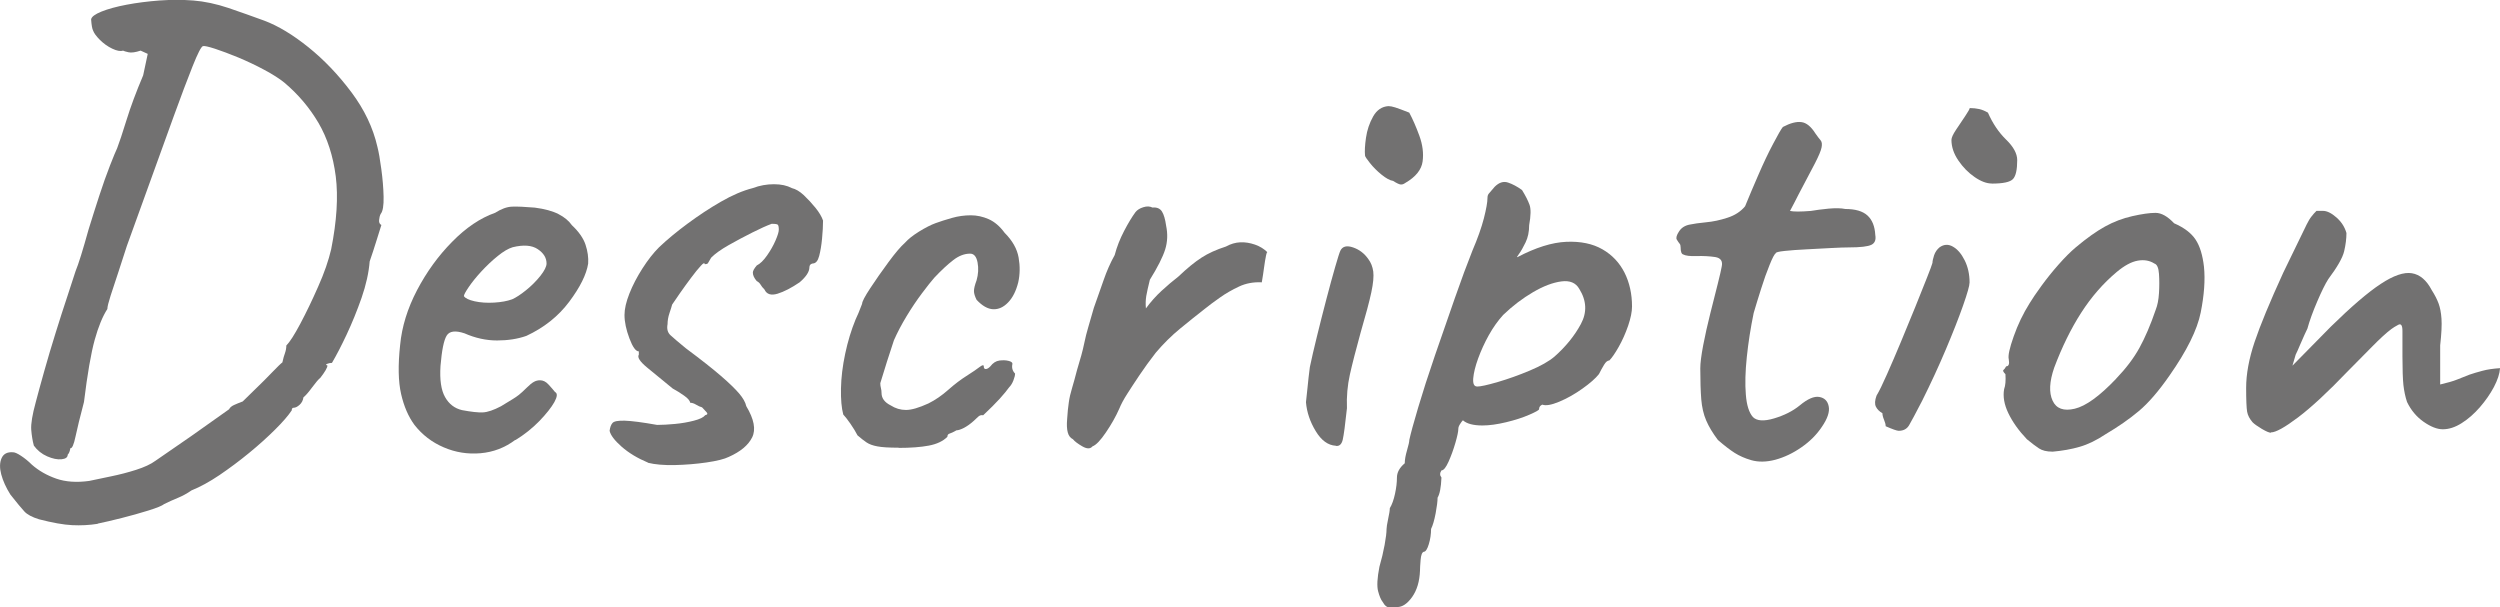 <?xml version="1.0" encoding="UTF-8"?>
<svg id="_レイヤー_2" data-name="レイヤー 2" xmlns="http://www.w3.org/2000/svg" viewBox="0 0 361.13 87.75">
  <defs>
    <style>
      .cls-1 {
        fill: #727171;
      }
    </style>
  </defs>
  <g id="_レイヤー_2-2" data-name="レイヤー 2">
    <g>
      <path class="cls-1" d="M14.09,75.67c-1.19.19-2.41.25-3.67.19-1.25-.06-2.85-.35-4.79-.85-1-.31-1.71-.69-2.11-1.13-.41-.44-1.08-1.25-2.02-2.44-.63-1-1.07-1.97-1.32-2.91-.25-.94-.23-1.72.05-2.35.28-.63.83-.91,1.65-.85.25,0,.64.17,1.17.52.53.35,1.05.77,1.55,1.27,1,.88,2.18,1.55,3.53,2.02,1.35.47,2.93.58,4.75.33.88-.19,1.93-.41,3.15-.66,1.22-.25,2.43-.56,3.62-.94,1.19-.38,2.13-.81,2.82-1.32,3.32-2.26,6.86-4.73,10.62-7.43.12-.25.36-.45.7-.61.34-.16.77-.33,1.27-.52.38-.38.99-.97,1.83-1.79.85-.81,1.66-1.63,2.44-2.44.78-.81,1.27-1.28,1.46-1.41.12-.56.25-1.02.38-1.36.12-.34.19-.71.19-1.08.5-.5,1.17-1.55,2.02-3.15.85-1.6,1.71-3.38,2.58-5.36.88-1.97,1.5-3.77,1.88-5.4.81-4.07,1.03-7.58.66-10.53-.38-2.94-1.21-5.51-2.49-7.71-1.29-2.19-2.93-4.14-4.94-5.83-.69-.56-1.65-1.18-2.87-1.83-1.22-.66-2.48-1.25-3.76-1.79-1.29-.53-2.41-.95-3.38-1.27-.97-.31-1.55-.44-1.74-.38-.25.06-.75,1.03-1.5,2.91s-1.66,4.29-2.73,7.24c-1.07,2.95-2.19,6.06-3.38,9.35-1.19,3.29-2.32,6.41-3.38,9.35-.38,1.19-.78,2.44-1.22,3.76-.44,1.32-.82,2.46-1.13,3.43-.31.97-.47,1.61-.47,1.93-.69,1.07-1.3,2.55-1.83,4.46-.53,1.91-1.05,4.9-1.55,8.98-.56,2.13-.97,3.79-1.22,4.98-.25,1.19-.5,1.76-.75,1.69-.06.44-.19.75-.38.94,0,.38-.3.6-.89.66-.6.06-1.29-.08-2.07-.42-.78-.34-1.43-.86-1.93-1.55-.19-.69-.31-1.46-.38-2.3-.06-.85.16-2.18.66-4,.31-1.19.72-2.68,1.22-4.46.5-1.79,1.05-3.63,1.65-5.55.59-1.91,1.16-3.67,1.69-5.26.53-1.6.92-2.8,1.18-3.62.44-1.06,1.06-3.07,1.88-6.02.5-1.63,1.02-3.26,1.55-4.89.53-1.63,1.05-3.09,1.55-4.37.5-1.28.85-2.12,1.03-2.49.31-.81.77-2.18,1.36-4.09.59-1.91,1.39-4.06,2.4-6.44l.66-3.1-1.03-.47c-.75.25-1.33.33-1.74.24-.41-.09-.67-.17-.8-.24-.38.13-.89.03-1.55-.28-.66-.31-1.25-.74-1.79-1.27-.53-.53-.86-.99-.99-1.36-.13-.25-.22-.78-.28-1.6.06-.38.56-.75,1.5-1.13s2.15-.71,3.62-.99c1.47-.28,3.06-.48,4.75-.61,1.69-.12,3.32-.12,4.89,0,1.63.13,3.32.49,5.08,1.08,1.75.6,3.48,1.21,5.17,1.83,2,.75,4.14,2.04,6.39,3.85,2.26,1.82,4.32,3.98,6.2,6.49,1.88,2.51,3.13,5.14,3.76,7.9.19.75.38,1.82.56,3.2.19,1.38.3,2.71.33,3.99.03,1.29-.11,2.12-.42,2.49-.13.25-.2.55-.23.89-.03.35.08.58.33.71-.06.19-.28.89-.66,2.11-.38,1.22-.72,2.27-1.03,3.15-.13,1.63-.52,3.38-1.17,5.26-.66,1.88-1.38,3.65-2.16,5.31-.78,1.66-1.49,3.02-2.12,4.09-.25,0-.49.05-.7.14-.22.09-.2.17.05.23,0,.31-.35.91-1.03,1.79-.25.19-.64.64-1.17,1.36-.53.72-.96,1.21-1.27,1.46-.06.44-.25.8-.56,1.08-.31.28-.6.42-.85.42-.19,0-.28.13-.28.38-.5.75-1.3,1.68-2.4,2.77s-2.35,2.23-3.76,3.38c-1.41,1.16-2.84,2.22-4.28,3.2-1.44.97-2.79,1.71-4.04,2.21-.63.44-1.29.8-1.97,1.08-.69.28-1.35.58-1.97.89-.31.25-1.08.56-2.3.94-1.22.38-2.51.74-3.85,1.08-1.35.34-2.49.61-3.43.8Z"/>
      <path class="cls-1" d="M74.44,63.54c-1.5,1.13-3.18,1.77-5.03,1.93-1.85.16-3.62-.12-5.31-.85-1.69-.72-3.1-1.8-4.23-3.24-.88-1.19-1.52-2.68-1.93-4.46-.41-1.79-.46-4.15-.14-7.1.25-2.63,1.06-5.26,2.44-7.9,1.38-2.63,3.07-4.97,5.08-7,2-2.04,4.07-3.43,6.2-4.18.88-.56,1.69-.86,2.44-.89.75-.03,1.85.02,3.29.14,1.44.19,2.58.5,3.43.94.85.44,1.49.97,1.93,1.6,1,.94,1.66,1.88,1.97,2.82.31.94.44,1.85.38,2.73-.25,1.57-1.16,3.4-2.73,5.5-1.57,2.1-3.64,3.75-6.2,4.94-1.25.44-2.66.66-4.23.66s-3.13-.34-4.7-1.03c-1.32-.44-2.18-.33-2.58.33-.41.66-.7,2.12-.89,4.37-.13,2.01.09,3.51.66,4.51.56,1,1.38,1.63,2.44,1.88,1.32.25,2.32.36,3.01.33.69-.03,1.57-.33,2.63-.89.81-.5,1.38-.85,1.69-1.03.31-.19.61-.39.89-.61.28-.22.67-.58,1.18-1.08.38-.38.7-.64.99-.8.28-.16.58-.23.89-.23.44,0,.85.2,1.22.61.38.41.69.77.94,1.08.38.19.34.67-.09,1.46-.44.78-1.16,1.69-2.16,2.73-1,1.03-2.16,1.96-3.48,2.77ZM73.97,43.24c.56-.25,1.24-.69,2.02-1.32.78-.63,1.47-1.32,2.07-2.07.59-.75.89-1.35.89-1.79,0-.81-.42-1.5-1.27-2.07s-2.05-.66-3.62-.28c-.63.19-1.35.61-2.16,1.27-.82.66-1.6,1.4-2.35,2.21-.75.81-1.36,1.57-1.83,2.26-.47.69-.71,1.13-.71,1.32.19.31.71.56,1.55.75.85.19,1.79.25,2.82.19,1.03-.06,1.89-.22,2.58-.47Z"/>
      <path class="cls-1" d="M93.61,66.83c-1.5-.63-2.77-1.39-3.81-2.3-1.03-.91-1.61-1.68-1.74-2.3.06-.5.2-.88.42-1.13.22-.25.81-.36,1.79-.33.97.03,2.52.23,4.65.61.75,0,1.61-.05,2.58-.14.97-.09,1.88-.25,2.73-.47.85-.22,1.39-.48,1.65-.8.31-.06.38-.2.19-.42-.19-.22-.41-.45-.66-.71-.25-.06-.53-.19-.85-.38-.31-.19-.6-.28-.85-.28-.06-.31-.36-.66-.89-1.03-.53-.38-1.08-.72-1.65-1.03-1.38-1.13-2.6-2.13-3.67-3.01-1.07-.88-1.47-1.5-1.22-1.88v-.47c-.44,0-.89-.63-1.36-1.88-.47-1.25-.71-2.38-.71-3.38,0-.88.24-1.91.71-3.1.47-1.19,1.1-2.4,1.88-3.62.78-1.22,1.58-2.24,2.4-3.06,1.19-1.13,2.57-2.27,4.14-3.43,1.57-1.16,3.16-2.21,4.79-3.15,1.63-.94,3.16-1.6,4.61-1.97,1-.38,2.02-.56,3.06-.56s1.89.19,2.58.56c.56.13,1.14.47,1.74,1.03.59.56,1.16,1.18,1.69,1.83.53.66.89,1.27,1.08,1.83,0,.75-.05,1.61-.14,2.58-.09.97-.23,1.82-.42,2.54-.19.72-.5,1.08-.94,1.08-.31.06-.47.25-.47.56,0,.63-.47,1.35-1.41,2.16-1.19.81-2.26,1.36-3.2,1.65-.94.28-1.57.08-1.88-.61-.25-.25-.44-.48-.56-.7-.13-.22-.31-.39-.56-.52-.38-.44-.56-.85-.56-1.22,0-.25.19-.59.56-1.03.5-.25,1-.74,1.5-1.46.5-.72.91-1.44,1.22-2.16.31-.72.47-1.24.47-1.55,0-.38-.05-.61-.14-.71s-.39-.14-.89-.14c-.69.25-1.63.67-2.82,1.27-1.19.6-2.34,1.21-3.43,1.83-1.1.63-1.93,1.22-2.49,1.79-.25.44-.41.71-.47.8-.06.09-.22.14-.47.14,0-.25-.19-.17-.56.24-.38.41-.85.99-1.41,1.74s-1.1,1.49-1.6,2.21c-.5.72-.88,1.27-1.13,1.65-.06.25-.19.66-.38,1.22s-.28,1.1-.28,1.6c-.13.69.01,1.22.42,1.6.41.38,1.14,1,2.21,1.88,2.19,1.63,3.88,2.96,5.08,4,1.19,1.03,2.07,1.88,2.63,2.54s.91,1.27,1.03,1.83c1.13,1.88,1.41,3.38.85,4.51-.56,1.13-1.69,2.07-3.38,2.82-.63.31-1.69.58-3.2.8-1.5.22-3.04.34-4.61.38-1.57.03-2.85-.08-3.85-.33Z"/>
      <path class="cls-1" d="M129.8,64.67c-1.38,0-2.4-.06-3.06-.19-.66-.12-1.17-.31-1.55-.56-.38-.25-.82-.6-1.32-1.03-.25-.5-.6-1.06-1.03-1.69-.44-.63-.78-1.06-1.03-1.32-.25-.94-.36-2.19-.33-3.76.03-1.57.23-3.24.61-5.03s.88-3.43,1.5-4.94c.25-.5.56-1.25.94-2.26,0-.31.39-1.06,1.18-2.26.78-1.19,1.66-2.44,2.63-3.76.97-1.32,1.77-2.26,2.4-2.82.44-.5,1.11-1.03,2.02-1.6.91-.56,1.71-.97,2.4-1.22.69-.25,1.47-.5,2.35-.75.88-.25,1.79-.38,2.73-.38.88,0,1.74.19,2.58.56.85.38,1.61,1.03,2.3,1.97,1.13,1.13,1.8,2.32,2.02,3.57.22,1.25.2,2.44-.05,3.57-.31,1.25-.8,2.23-1.46,2.91-.66.69-1.38,1.02-2.16.99-.78-.03-1.58-.48-2.4-1.36-.25-.5-.38-.92-.38-1.27s.12-.86.38-1.55c.25-.88.3-1.74.14-2.58-.16-.85-.52-1.27-1.08-1.27-.81,0-1.63.31-2.44.94-.82.63-1.72,1.47-2.73,2.54-.44.5-1.03,1.25-1.79,2.26-.75,1-1.49,2.1-2.21,3.29-.72,1.19-1.33,2.35-1.83,3.48-.69,2.07-1.35,4.14-1.97,6.2,0,.25.03.49.09.71.06.22.09.46.09.71,0,.75.44,1.35,1.32,1.79.69.44,1.42.66,2.21.66s1.86-.31,3.24-.94c1-.5,1.96-1.16,2.87-1.97.91-.81,1.86-1.53,2.87-2.16.69-.44,1.24-.81,1.65-1.13.41-.31.61-.34.61-.09s.09.38.28.38.41-.12.66-.38c.38-.5.81-.78,1.32-.85.5-.06.94-.05,1.32.05.38.09.56.24.56.42-.13.56,0,1.03.38,1.41,0,.25-.08.58-.24.99-.16.41-.36.74-.61.99-.31.44-.77.99-1.36,1.65-.6.66-1.4,1.46-2.4,2.4-.25-.06-.49,0-.7.19-.22.19-.46.41-.71.66-.5.44-.97.77-1.41.99-.44.22-.78.33-1.03.33-.44.25-.77.41-.99.47-.22.06-.33.22-.33.47-.63.63-1.52,1.05-2.68,1.27-1.16.22-2.62.33-4.37.33Z"/>
      <path class="cls-1" d="M157.81,64.48c-.31.38-.8.38-1.46,0-.66-.38-1.11-.72-1.36-1.03-.38-.19-.63-.52-.75-.99-.13-.47-.16-1.11-.09-1.93.06-.94.14-1.74.24-2.4.09-.66.25-1.35.47-2.07.22-.72.45-1.58.71-2.58.5-1.63.85-2.9,1.03-3.81.19-.91.39-1.72.61-2.44.22-.72.48-1.65.8-2.77.5-1.38.97-2.71,1.41-4,.44-1.28.97-2.49,1.6-3.62.31-1.19.77-2.35,1.36-3.48.59-1.13,1.14-2.04,1.65-2.73.25-.31.63-.55,1.13-.7.5-.16.94-.14,1.32.05.63-.06,1.08.13,1.36.56.28.44.48,1.13.61,2.07.25,1.19.2,2.34-.14,3.43-.35,1.1-1.08,2.55-2.21,4.37-.25,1-.42,1.79-.52,2.35-.09.56-.11,1.16-.05,1.79.69-.94,1.44-1.79,2.26-2.54.81-.75,1.63-1.44,2.44-2.07,1.25-1.19,2.36-2.1,3.34-2.73.97-.63,2.15-1.16,3.52-1.6.69-.38,1.38-.58,2.07-.61.69-.03,1.39.08,2.12.33.72.25,1.33.63,1.83,1.13-.06-.12-.14.03-.23.47-.09.44-.19,1-.28,1.69-.09.69-.2,1.41-.33,2.16-1.19-.06-2.29.14-3.29.61-1,.47-1.93,1-2.77,1.6-.85.6-1.58,1.14-2.21,1.65-1.13.88-2.3,1.82-3.52,2.82-1.22,1-2.4,2.16-3.52,3.48-.88,1.13-1.66,2.21-2.35,3.24-.69,1.03-1.29,1.94-1.79,2.73-.5.78-.88,1.49-1.13,2.11-.5,1.13-1.14,2.27-1.93,3.43-.78,1.16-1.43,1.83-1.93,2.02Z"/>
      <path class="cls-1" d="M192.97,64.39c-1.13-.06-2.1-.77-2.91-2.11-.82-1.35-1.29-2.74-1.41-4.18.06-.5.14-1.22.23-2.16.09-.94.2-1.91.33-2.91.25-1.19.59-2.68,1.03-4.46.44-1.79.89-3.57,1.36-5.36s.89-3.34,1.27-4.65c.38-1.32.63-2.1.75-2.35.31-.63.92-.78,1.83-.47.91.31,1.65.88,2.21,1.69.38.5.61,1.1.71,1.79.09.69,0,1.69-.28,3.01-.28,1.32-.8,3.26-1.55,5.83-.69,2.51-1.21,4.53-1.55,6.06-.34,1.54-.49,3.15-.42,4.84-.25,2.38-.46,3.9-.61,4.56-.16.66-.49.96-.99.89ZM203.02,26.41c-.25.19-.49.27-.71.24-.22-.03-.58-.2-1.08-.52-.44-.06-.99-.36-1.65-.89-.66-.53-1.22-1.1-1.69-1.69-.47-.59-.71-.95-.71-1.08-.06-.63-.02-1.49.14-2.58.16-1.1.5-2.12,1.03-3.06.53-.94,1.27-1.44,2.21-1.5.25,0,.58.06.99.19.41.13,1.08.38,2.02.75.5.94.99,2.05,1.46,3.34.47,1.29.63,2.52.47,3.71-.16,1.19-.99,2.23-2.49,3.1Z"/>
      <path class="cls-1" d="M201.8,87.7c-.25,0-.58.01-.99.05-.41.03-.77-.23-1.08-.8-.25-.31-.47-.83-.66-1.55-.19-.72-.13-1.9.19-3.53.31-1.07.56-2.11.75-3.15.19-1.03.28-1.8.28-2.3,0-.25.08-.74.23-1.46.16-.72.24-1.24.24-1.55.31-.5.56-1.19.75-2.07.19-.88.28-1.66.28-2.35,0-.75.38-1.44,1.13-2.07,0-.5.11-1.13.33-1.88.22-.75.33-1.25.33-1.5.19-.88.61-2.43,1.27-4.65.66-2.22,1.47-4.75,2.44-7.57.97-2.82,1.93-5.58,2.87-8.27.94-2.69,1.79-4.98,2.54-6.86.75-1.75,1.3-3.3,1.65-4.65.34-1.35.52-2.33.52-2.96,0-.25.06-.45.19-.61.12-.16.41-.48.85-.99.63-.63,1.27-.83,1.93-.61.66.22,1.33.58,2.02,1.08.5.81.86,1.52,1.08,2.12.22.6.2,1.58-.05,2.96,0,.94-.17,1.77-.52,2.49-.35.72-.66,1.27-.94,1.65-.28.38-.36.53-.23.47,2.63-1.38,4.98-2.12,7.05-2.21,2.07-.09,3.81.27,5.22,1.08,1.41.81,2.47,1.94,3.2,3.38.72,1.44,1.08,3.07,1.08,4.89,0,.75-.19,1.68-.56,2.77-.38,1.1-.83,2.11-1.36,3.05-.53.94-.99,1.6-1.36,1.97-.25,0-.5.2-.75.61-.25.41-.5.86-.75,1.36-.5.63-1.3,1.33-2.4,2.11-1.1.78-2.21,1.41-3.34,1.88-1.13.47-1.94.61-2.44.42-.31.13-.47.35-.47.66,0,.13-.47.39-1.41.8-.94.41-2.05.77-3.34,1.08-1.29.31-2.43.47-3.43.47-1.32,0-2.26-.25-2.82-.75-.13.13-.27.31-.42.56-.16.25-.24.47-.24.66,0,.38-.14,1.05-.42,2.02-.28.97-.61,1.88-.99,2.73-.38.85-.72,1.27-1.03,1.27-.25.38-.25.72,0,1.03-.06,1.44-.25,2.41-.56,2.91,0,.5-.09,1.25-.28,2.26-.19,1-.41,1.75-.66,2.26,0,.75-.11,1.49-.33,2.21-.22.72-.46,1.08-.71,1.08-.25.06-.41.45-.47,1.17-.06.72-.09,1.24-.09,1.55-.06,1.57-.44,2.83-1.13,3.81-.69.97-1.41,1.46-2.16,1.46ZM213.36,55.84c.5,0,1.5-.22,3.01-.66,1.5-.44,3.04-.99,4.61-1.65,1.57-.66,2.76-1.33,3.57-2.02,1.63-1.44,2.9-3.01,3.81-4.7.91-1.69.83-3.38-.23-5.08-.5-.88-1.36-1.24-2.58-1.08-1.22.16-2.59.67-4.09,1.55-1.5.88-2.95,1.97-4.32,3.29-.75.82-1.44,1.79-2.07,2.91-.63,1.13-1.14,2.26-1.55,3.38-.41,1.13-.64,2.08-.71,2.87-.06.78.12,1.18.56,1.18Z"/>
      <path class="cls-1" d="M252.94,66.46c-.88-.25-1.66-.6-2.35-1.03-.69-.44-1.5-1.06-2.44-1.88-.75-1-1.32-1.94-1.69-2.82-.38-.88-.61-1.89-.71-3.05-.09-1.16-.14-2.65-.14-4.47,0-.75.14-1.86.42-3.34.28-1.47.63-3.01,1.03-4.61.41-1.6.77-3.02,1.08-4.28.31-1.25.5-2.07.56-2.44.19-.81-.13-1.28-.94-1.41-.81-.12-1.71-.17-2.68-.14-.97.03-1.61-.05-1.93-.23-.25-.06-.38-.41-.38-1.03,0-.25-.05-.42-.14-.52s-.23-.3-.42-.61c-.13-.25-.02-.64.33-1.17.34-.53.86-.86,1.55-.99.56-.12,1.35-.23,2.35-.33,1-.09,2.04-.31,3.1-.66,1.06-.34,1.91-.89,2.54-1.65.56-1.38,1.21-2.9,1.93-4.56.72-1.66,1.42-3.15,2.12-4.46.69-1.32,1.16-2.13,1.41-2.44,1.06-.56,1.96-.8,2.68-.7.72.09,1.39.64,2.02,1.64.31.44.56.77.75.99.19.22.23.56.14,1.03-.09.47-.41,1.22-.94,2.26-.53,1.03-1.33,2.55-2.4,4.56-.31.63-.72,1.41-1.22,2.35.25.06.63.09,1.13.09s1.13-.03,1.88-.09c.69-.12,1.54-.23,2.54-.33,1-.09,1.82-.08,2.44.05,1.44,0,2.51.31,3.2.94.69.63,1.06,1.57,1.13,2.82.12.69-.06,1.16-.56,1.41-.5.25-1.6.38-3.29.38-.56,0-1.41.03-2.54.09-1.13.06-2.32.13-3.57.19-1.25.06-2.3.14-3.15.23-.85.09-1.27.2-1.27.33-.19.13-.49.69-.89,1.69-.41,1-.82,2.15-1.22,3.43-.41,1.29-.77,2.46-1.08,3.52-.44,2.13-.77,4.25-.99,6.34-.22,2.1-.27,3.92-.14,5.45.12,1.54.47,2.62,1.03,3.24.56.56,1.58.63,3.05.19,1.47-.44,2.71-1.06,3.71-1.88,1.13-.94,2.07-1.35,2.82-1.22.75.13,1.21.58,1.36,1.36.16.78-.17,1.77-.99,2.96-.75,1.13-1.74,2.12-2.96,2.96-1.22.85-2.48,1.44-3.76,1.79-1.29.34-2.46.36-3.52.05Z"/>
      <path class="cls-1" d="M274.27,62.23c-.25,0-.88-.22-1.88-.66,0-.25-.08-.56-.24-.94-.16-.38-.23-.69-.23-.94-.44-.25-.75-.56-.94-.94-.19-.38-.16-.91.09-1.6.38-.63.88-1.65,1.5-3.06.63-1.41,1.3-2.98,2.02-4.7.72-1.72,1.41-3.4,2.07-5.03.66-1.63,1.22-3.04,1.69-4.23.47-1.19.74-1.91.8-2.16,0-.25.08-.61.23-1.08.16-.47.42-.86.8-1.17.63-.44,1.27-.47,1.93-.09.66.38,1.22,1.03,1.69,1.97s.71,2.01.71,3.2c0,.44-.31,1.55-.94,3.34-.63,1.79-1.46,3.9-2.49,6.34-1.03,2.44-2.18,4.92-3.43,7.43-.94,1.82-1.57,2.99-1.88,3.52-.31.53-.81.8-1.5.8ZM287.72,26.51c-.75,0-1.58-.31-2.49-.94-.91-.63-1.69-1.42-2.35-2.4-.66-.97-.99-1.96-.99-2.96,0-.31.22-.8.66-1.46.44-.66.88-1.32,1.32-1.97.44-.66.66-1.05.66-1.17.5,0,.95.05,1.36.14.41.09.83.27,1.27.52.69,1.57,1.57,2.87,2.63,3.9,1.06,1.03,1.6,2.02,1.6,2.96,0,1.38-.2,2.29-.61,2.73-.41.44-1.43.66-3.06.66Z"/>
      <path class="cls-1" d="M296.46,65.24c-.82,0-1.46-.16-1.93-.47-.47-.31-1.05-.75-1.74-1.32-1.19-1.25-2.08-2.51-2.68-3.76-.6-1.25-.8-2.41-.61-3.48.19-.5.25-1.22.19-2.16-.31-.31-.41-.52-.28-.61.12-.09.25-.27.38-.52.38,0,.5-.34.38-1.03-.13-.5.11-1.6.71-3.29.59-1.69,1.36-3.29,2.3-4.79.38-.63.94-1.46,1.69-2.49.75-1.03,1.58-2.07,2.49-3.1.91-1.03,1.74-1.86,2.49-2.49,1.57-1.32,2.98-2.32,4.23-3.01,1.25-.69,2.57-1.19,3.95-1.5,1.38-.31,2.49-.47,3.34-.47s1.74.5,2.68,1.5c1.44.63,2.48,1.41,3.1,2.35.63.94,1.03,2.26,1.22,3.95.19,1.88.03,4.07-.47,6.58-.5,2.51-2.01,5.55-4.51,9.12-1.57,2.26-3.04,3.96-4.42,5.12-1.38,1.16-2.98,2.27-4.79,3.34-1.32.88-2.57,1.49-3.76,1.83-1.19.35-2.51.58-3.95.71ZM305.67,54.71c1.44-1.5,2.57-2.99,3.38-4.47.81-1.47,1.6-3.3,2.35-5.5.25-.63.41-1.42.47-2.4.06-.97.06-1.89,0-2.77-.06-.88-.28-1.38-.66-1.5-.69-.44-1.49-.58-2.4-.42-.91.16-1.93.7-3.06,1.65-1.94,1.63-3.65,3.59-5.12,5.88-1.47,2.29-2.77,4.93-3.9,7.94-.69,2.01-.77,3.59-.23,4.75.53,1.16,1.6,1.55,3.2,1.17s3.59-1.82,5.97-4.32Z"/>
      <path class="cls-1" d="M328.04,62.51c-.25,0-.69-.19-1.32-.56-.63-.38-1.07-.69-1.32-.94-.44-.5-.71-1.02-.8-1.55-.09-.53-.14-1.68-.14-3.43,0-2,.41-4.21,1.22-6.63.81-2.41,2.19-5.75,4.14-10.01l3.38-6.96c.25-.5.48-.89.71-1.17.22-.28.45-.55.71-.8h.94c.56,0,1.21.31,1.93.94.72.63,1.21,1.38,1.46,2.26,0,.81-.11,1.69-.33,2.63-.22.94-.99,2.29-2.3,4.04-.44.69-.97,1.77-1.6,3.24-.63,1.47-1.1,2.77-1.41,3.9-.06.13-.2.42-.42.89-.22.47-.44.97-.66,1.5-.22.53-.42.99-.61,1.36l-.47,1.6,5.55-5.64c2.94-2.88,5.34-4.94,7.19-6.16,1.85-1.22,3.35-1.74,4.51-1.55,1.16.19,2.12,1,2.87,2.44.44.69.77,1.33.99,1.93.22.6.36,1.33.42,2.21.06.88,0,2.16-.19,3.85v5.64c1.06-.25,1.88-.48,2.44-.71.56-.22,1.16-.45,1.79-.71.56-.19,1.19-.38,1.88-.56.69-.19,1.53-.31,2.54-.38-.06.82-.36,1.72-.89,2.73-.53,1-1.21,1.97-2.02,2.91-.82.94-1.69,1.71-2.63,2.3-.94.6-1.85.89-2.73.89-.81,0-1.74-.36-2.77-1.08-1.03-.72-1.83-1.68-2.4-2.87-.25-.75-.42-1.57-.52-2.44-.09-.88-.14-2.26-.14-4.14v-3.67c0-.81-.2-1.11-.61-.89-.41.22-.74.42-.99.61-.75.56-1.69,1.43-2.82,2.58-1.13,1.16-2.29,2.33-3.48,3.52-2.88,3.01-5.28,5.23-7.19,6.67-1.91,1.44-3.21,2.16-3.9,2.16Z"/>
    </g>
  </g>
</svg>